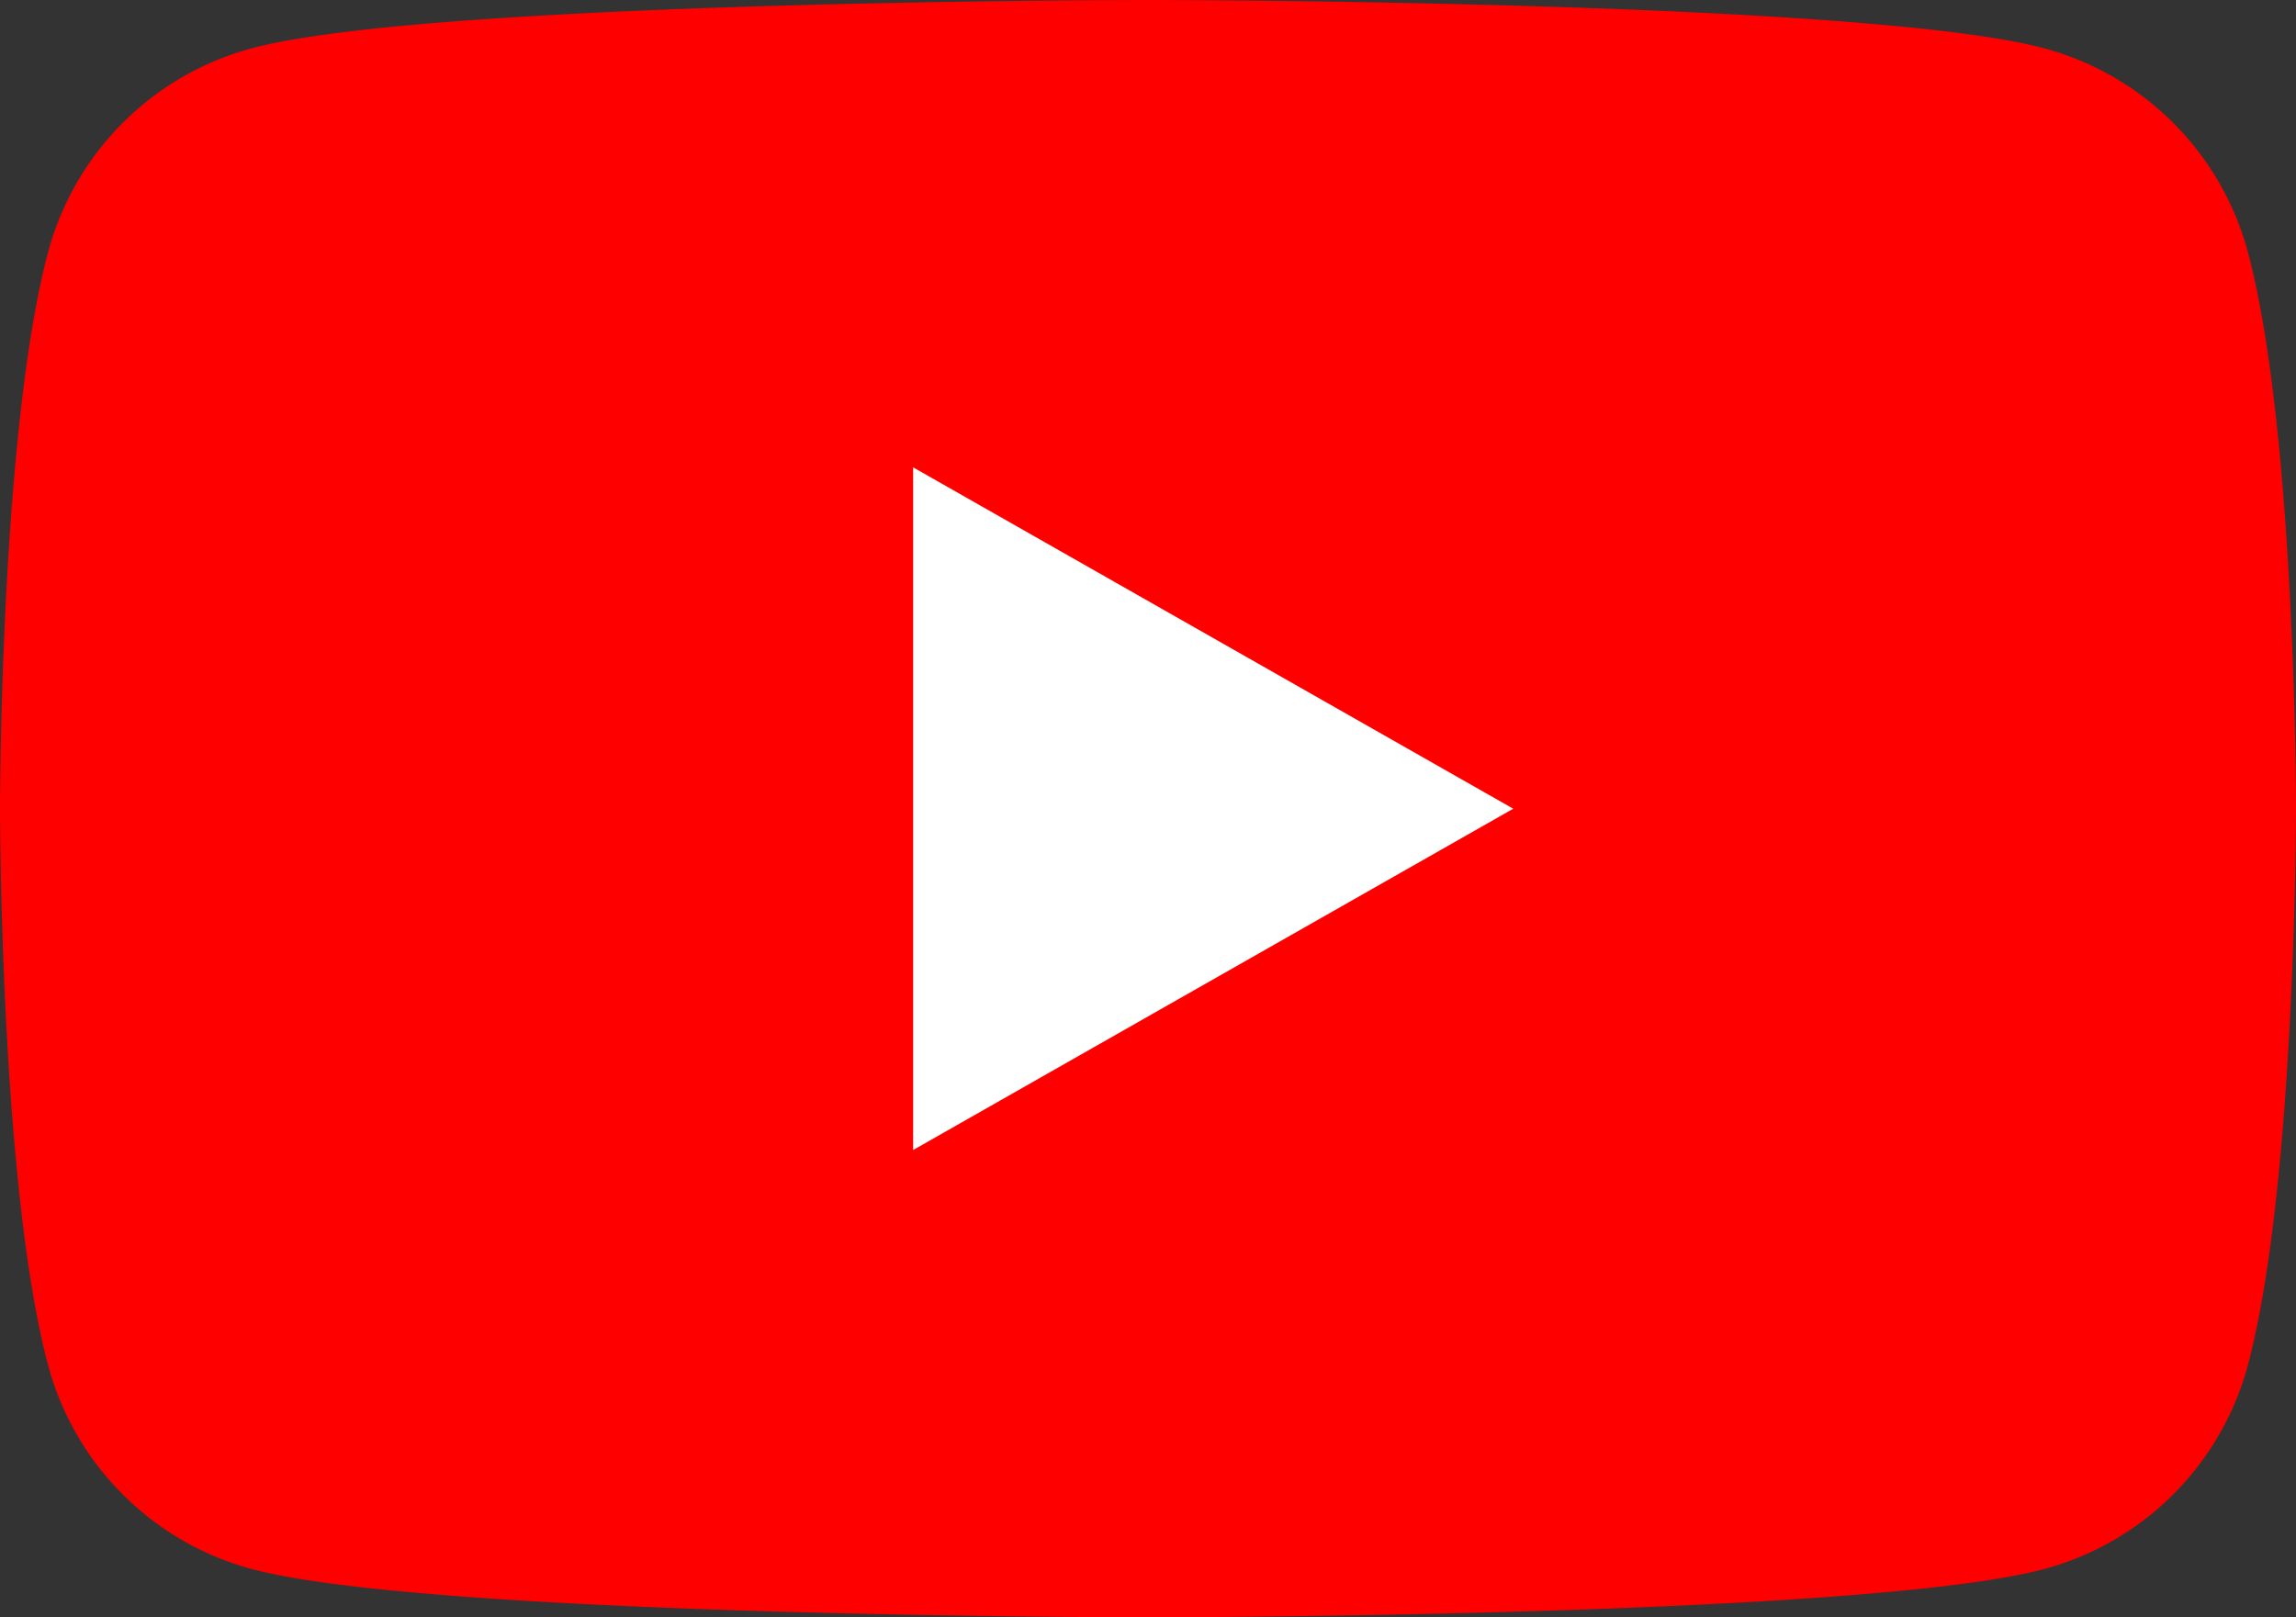 <svg id="グループ_309" data-name="グループ 309" xmlns="http://www.w3.org/2000/svg" width="42.581" height="30" viewBox="0 0 42.581 30">
  <rect x="0" y="0" width="42.581" height="30" fill="#333333" stroke="none"/>
  <path id="パス_550" data-name="パス 550" d="M49.691,38.685A5.35,5.35,0,0,0,45.926,34.9C42.606,34,29.29,34,29.29,34s-13.315,0-16.636.9A5.35,5.35,0,0,0,8.89,38.685C8,42.027,8,49,8,49s0,6.973.89,10.315A5.35,5.35,0,0,0,12.654,63.1c3.321.9,16.636.9,16.636.9s13.315,0,16.636-.9a5.35,5.35,0,0,0,3.765-3.789c.89-3.342.89-10.315.89-10.315S50.581,42.027,49.691,38.685Z" transform="translate(-8 -34)" fill="red"/>
  <path id="パス_551" data-name="パス 551" d="M78,82.494l11.129-6.331L78,69.831Z" transform="translate(-61.065 -61.162)" fill="#fff"/>
</svg>
